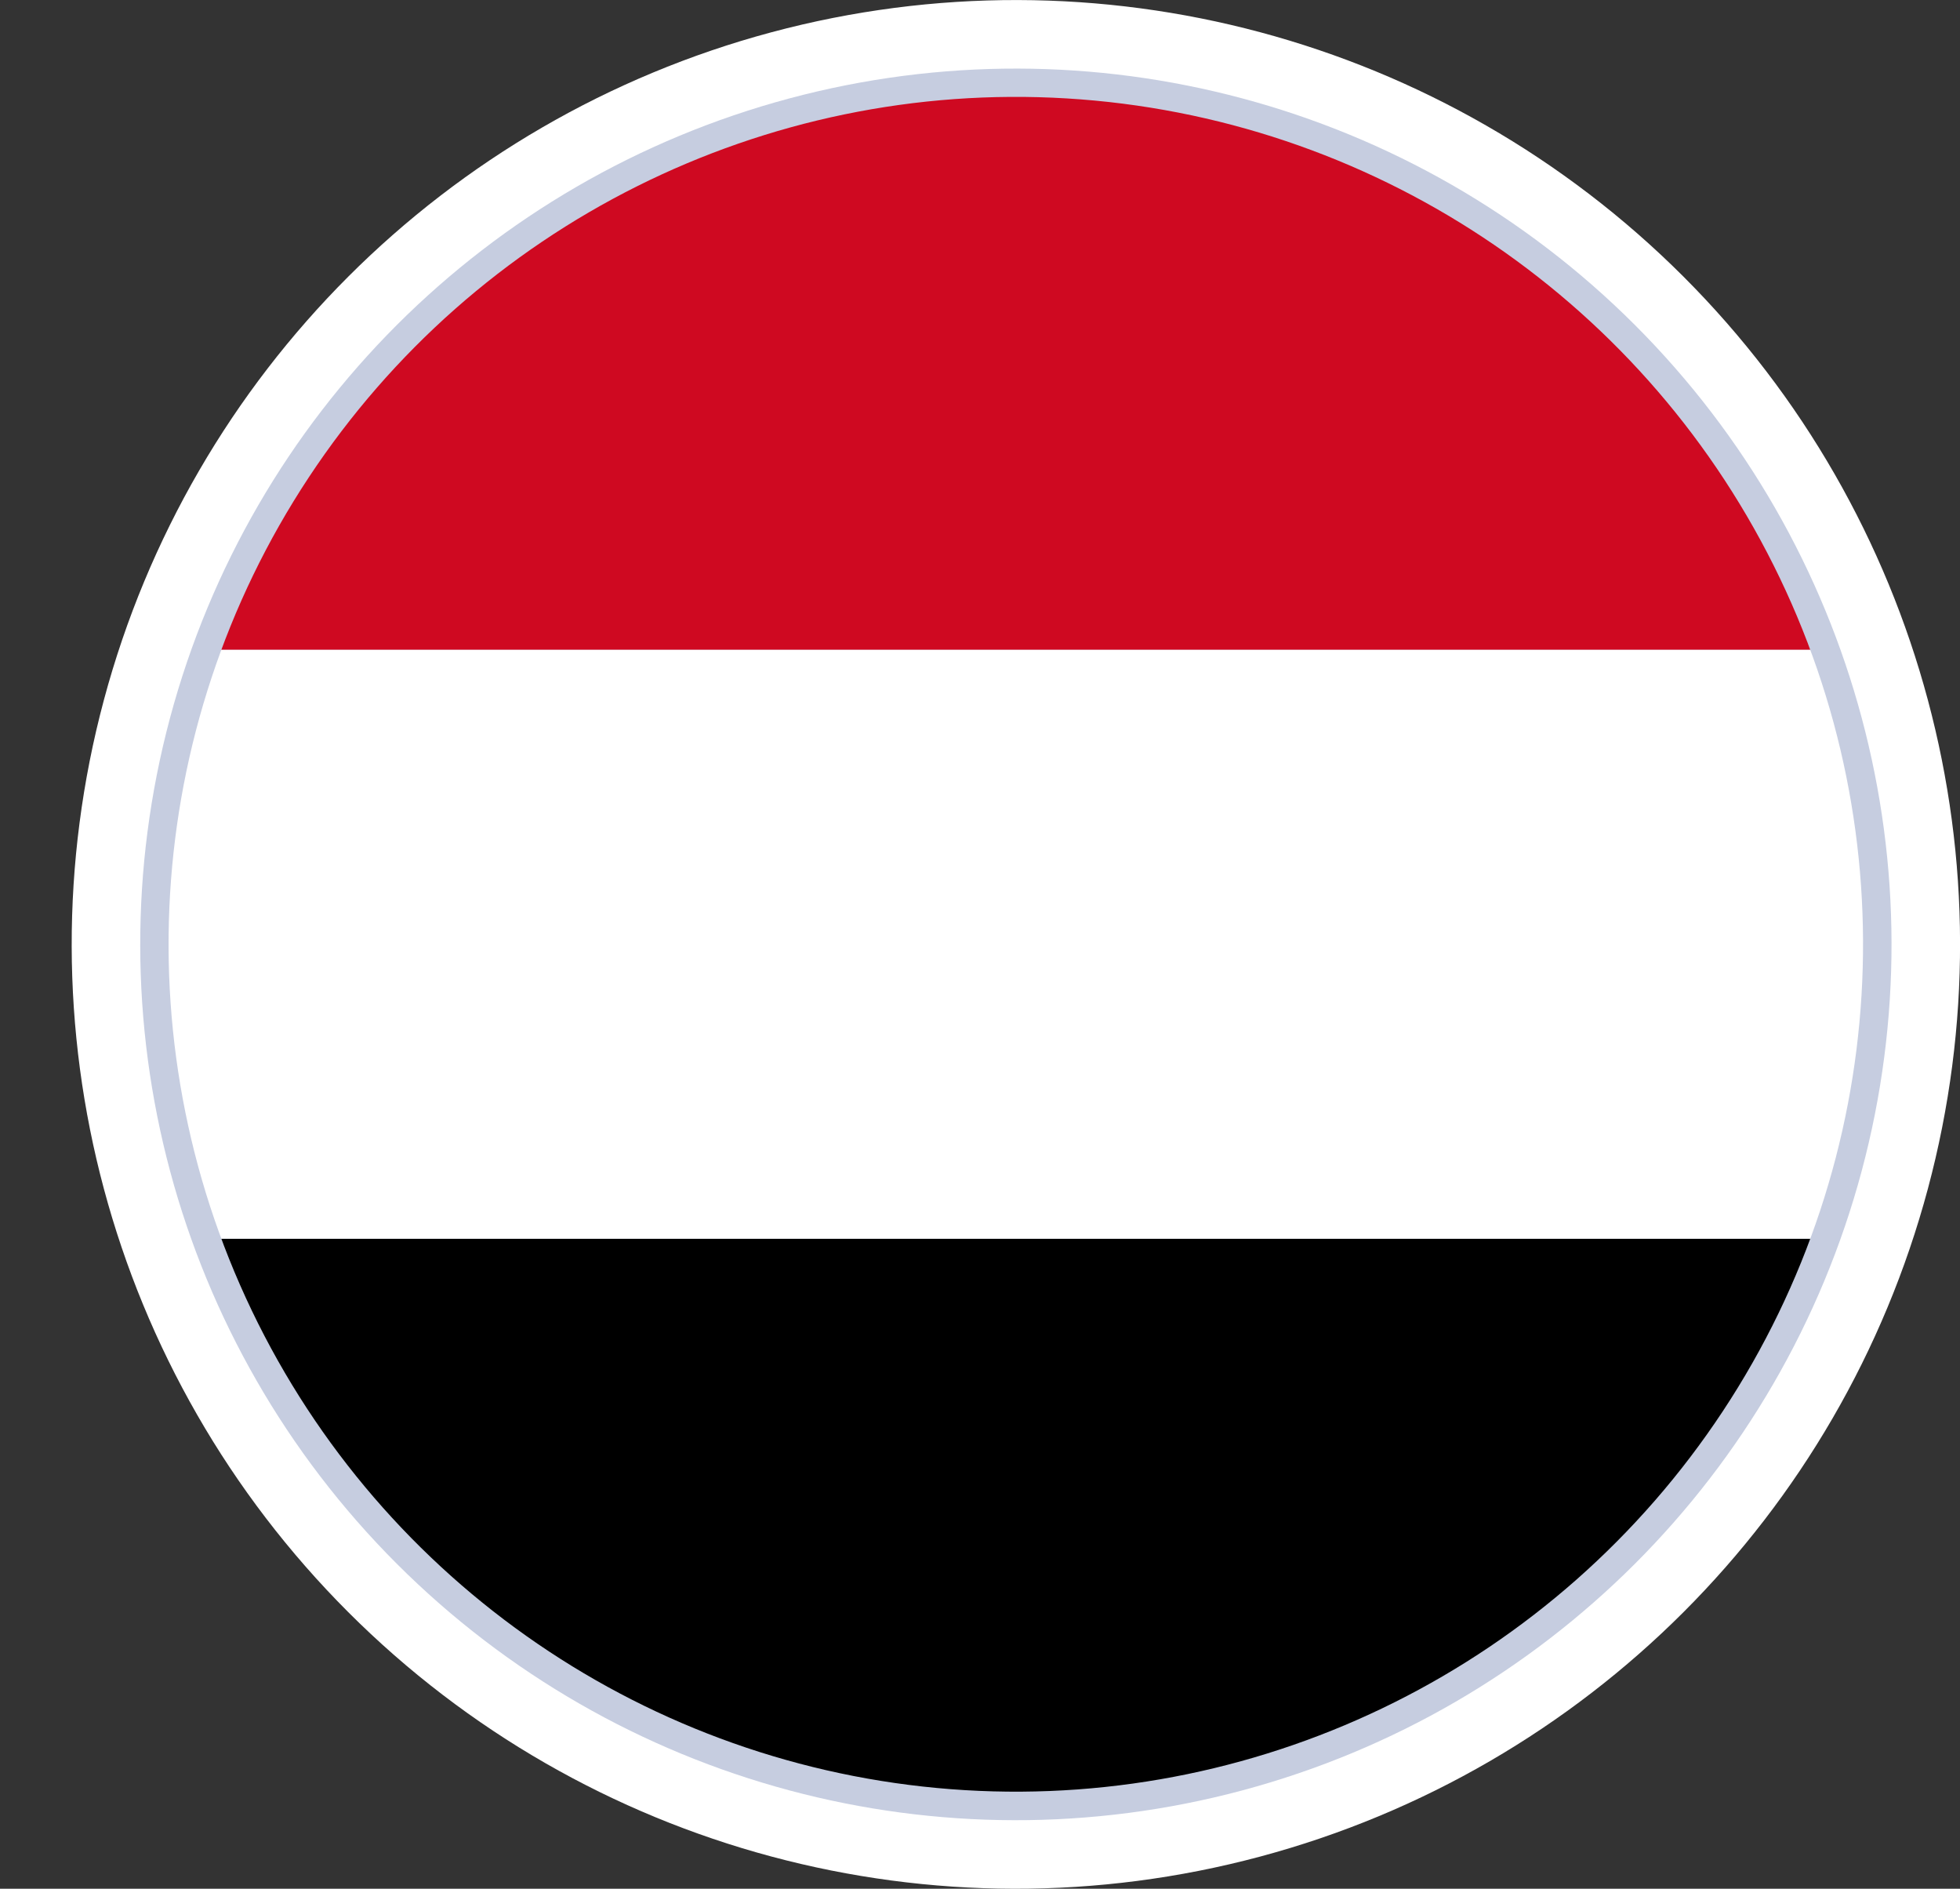 <?xml version="1.0" encoding="UTF-8"?>
<svg id="Livello_2" data-name="Livello 2" xmlns="http://www.w3.org/2000/svg" xmlns:xlink="http://www.w3.org/1999/xlink" viewBox="0 0 211.93 204.19">
  <rect x="0" y="0" width="211.93" height="204.19" fill="#333333" stroke="none"/>
  <defs>
    <style>
      .cls-1 {
        fill: none;
      }

      .cls-2 {
        fill: #cf0921;
      }

      .cls-3 {
        clip-path: url(#clippath-1);
      }

      .cls-4 {
        fill: #fff;
      }

      .cls-5 {
        fill: #c6cde0;
      }
    </style>
    <clipPath id="clippath-1">
      <circle class="cls-1" cx="109.84" cy="102.1" r="91.61" transform="translate(1.33 205.6) rotate(-86.56)"/>
    </clipPath>
  </defs>
  <g id="_ÎÓÈ_1" data-name="—ÎÓÈ_1">
    <g>
      <g>
        <circle class="cls-4" cx="109.84" cy="102.1" r="102.09" transform="translate(-40.02 107.57) rotate(-45)"/>
        <circle class="cls-5" cx="109.84" cy="102.1" r="94.68" transform="translate(-40.02 107.57) rotate(-45)"/>
      </g>
      <g class="cls-3">
        <rect class="cls-2" y="6.58" width="206.94" height="63.67"/>
        <rect class="cls-4" y="70.26" width="206.94" height="63.67"/>
        <rect y="133.93" width="206.94" height="63.67"/>
      </g>
    </g>
  </g>
</svg>